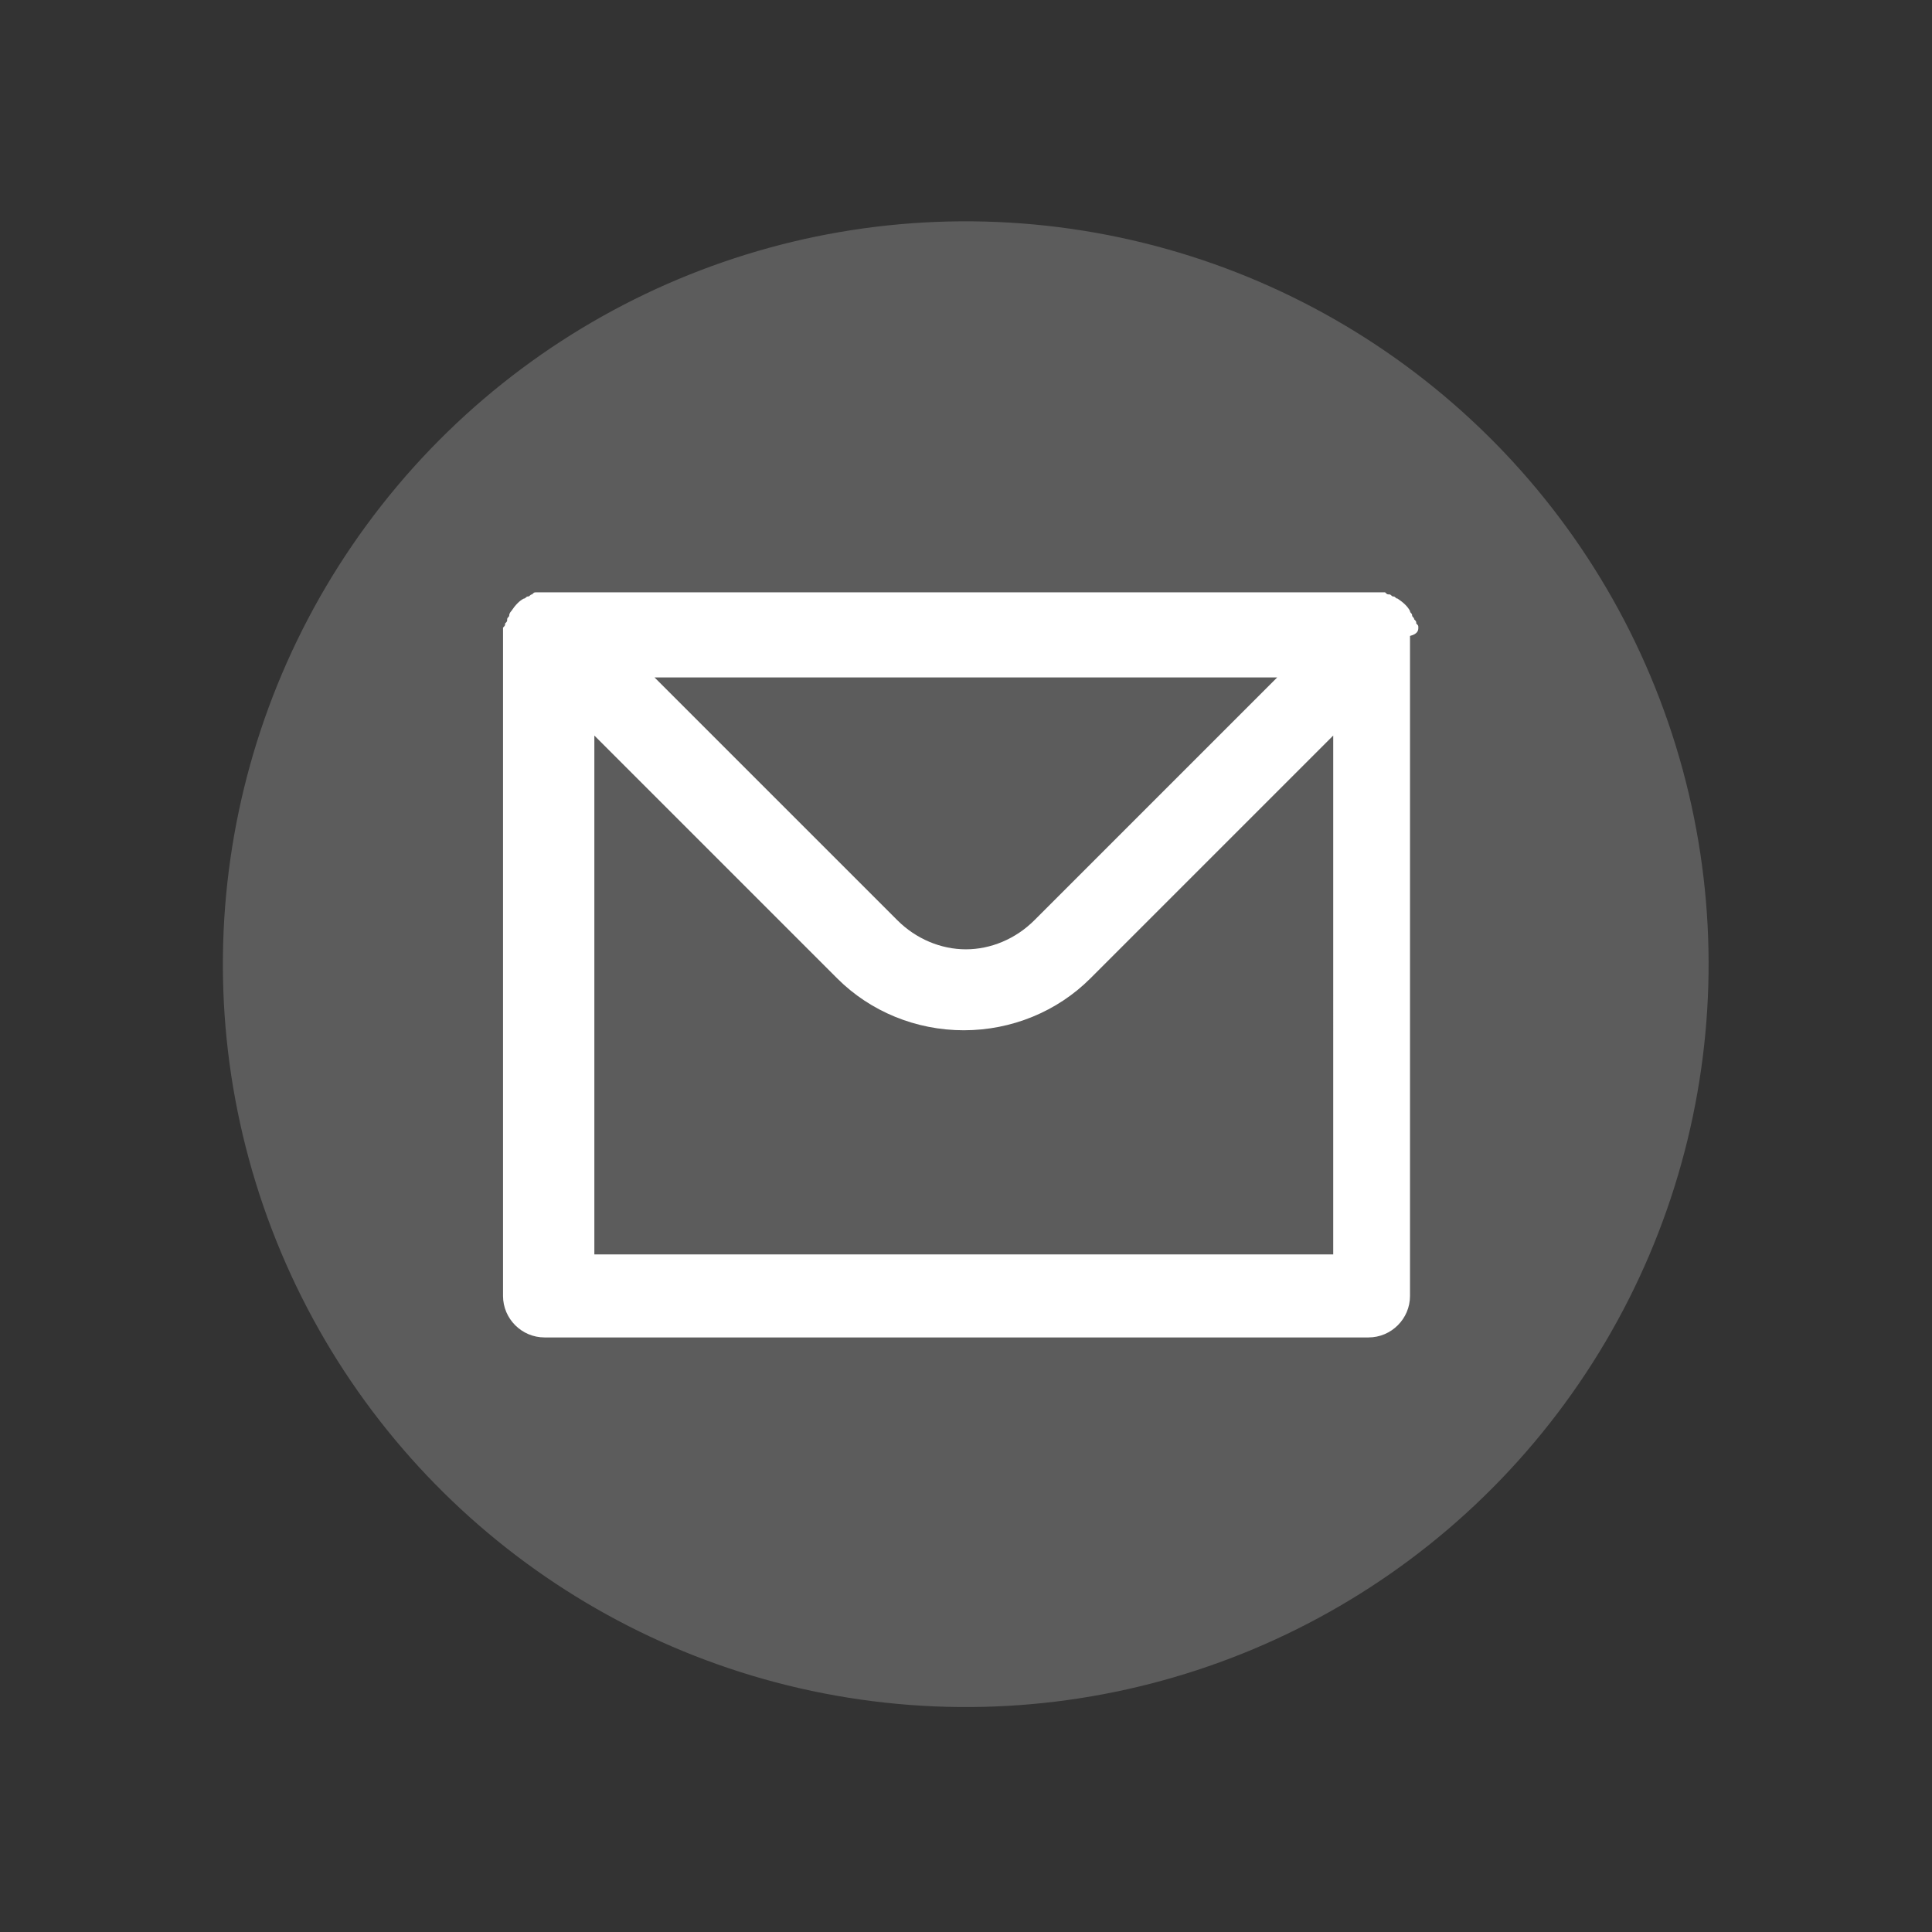 <svg version="1.1" id="Layer_1" xmlns="http://www.w3.org/2000/svg" xmlns:xlink="http://www.w3.org/1999/xlink" x="0px" y="0px" viewBox="78.463 78.46 93.087 93.087" style="enable-background:new 0 0 250 250;" xml:space="preserve">
<rect x="78.463" y="78.46" width="93.087" height="93.087" fill="#333333" stroke="none"/>
<style type="text/css">
	.st0{opacity:0.2;fill:#FFFFFF;}
	.st1{fill:#FFFFFF;}
</style>
<g>
	<ellipse transform="matrix(0.928 -0.372 0.372 0.928 -37.506 55.416)" class="st0" cx="125" cy="125" rx="35.8" ry="35.8"></ellipse>
	<path class="st1" d="M146.8,108.7c0-0.1,0-0.1-0.1-0.2c0-0.1,0-0.1-0.1-0.2c0-0.1-0.1-0.1-0.1-0.2c0-0.1-0.1-0.1-0.1-0.2
		c-0.1-0.2-0.3-0.4-0.6-0.6c-0.1,0-0.1-0.1-0.2-0.1c-0.1,0-0.1-0.1-0.2-0.1c-0.1,0-0.1,0-0.2-0.1c-0.1,0-0.1,0-0.2,0
		c-0.1,0-0.3,0-0.4,0h-39.7c-0.1,0-0.3,0-0.4,0c-0.1,0-0.1,0-0.2,0c-0.1,0-0.1,0-0.2,0.1c-0.1,0-0.1,0.1-0.2,0.1
		c-0.1,0-0.1,0.1-0.2,0.1c-0.2,0.1-0.4,0.3-0.6,0.6c0,0-0.1,0.1-0.1,0.2c0,0.1-0.1,0.1-0.1,0.2c0,0.1,0,0.1-0.1,0.2
		c0,0.1,0,0.1-0.1,0.2c0,0.1,0,0.3,0,0.4v31.8c0,1.1,0.9,2,2,2h39.7c1.1,0,2-0.9,2-2v-31.8C146.8,109,146.8,108.8,146.8,108.7z
		 M140,111.1l-11.7,11.7c-0.9,0.9-2.1,1.4-3.3,1.4c-1.2,0-2.4-0.5-3.3-1.4L110,111.1H140z M142.8,138.9h-35.7v-25l11.7,11.7
		c1.6,1.6,3.8,2.5,6.1,2.5c2.3,0,4.5-0.9,6.1-2.5l11.7-11.7V138.9z"></path>
</g>
</svg>